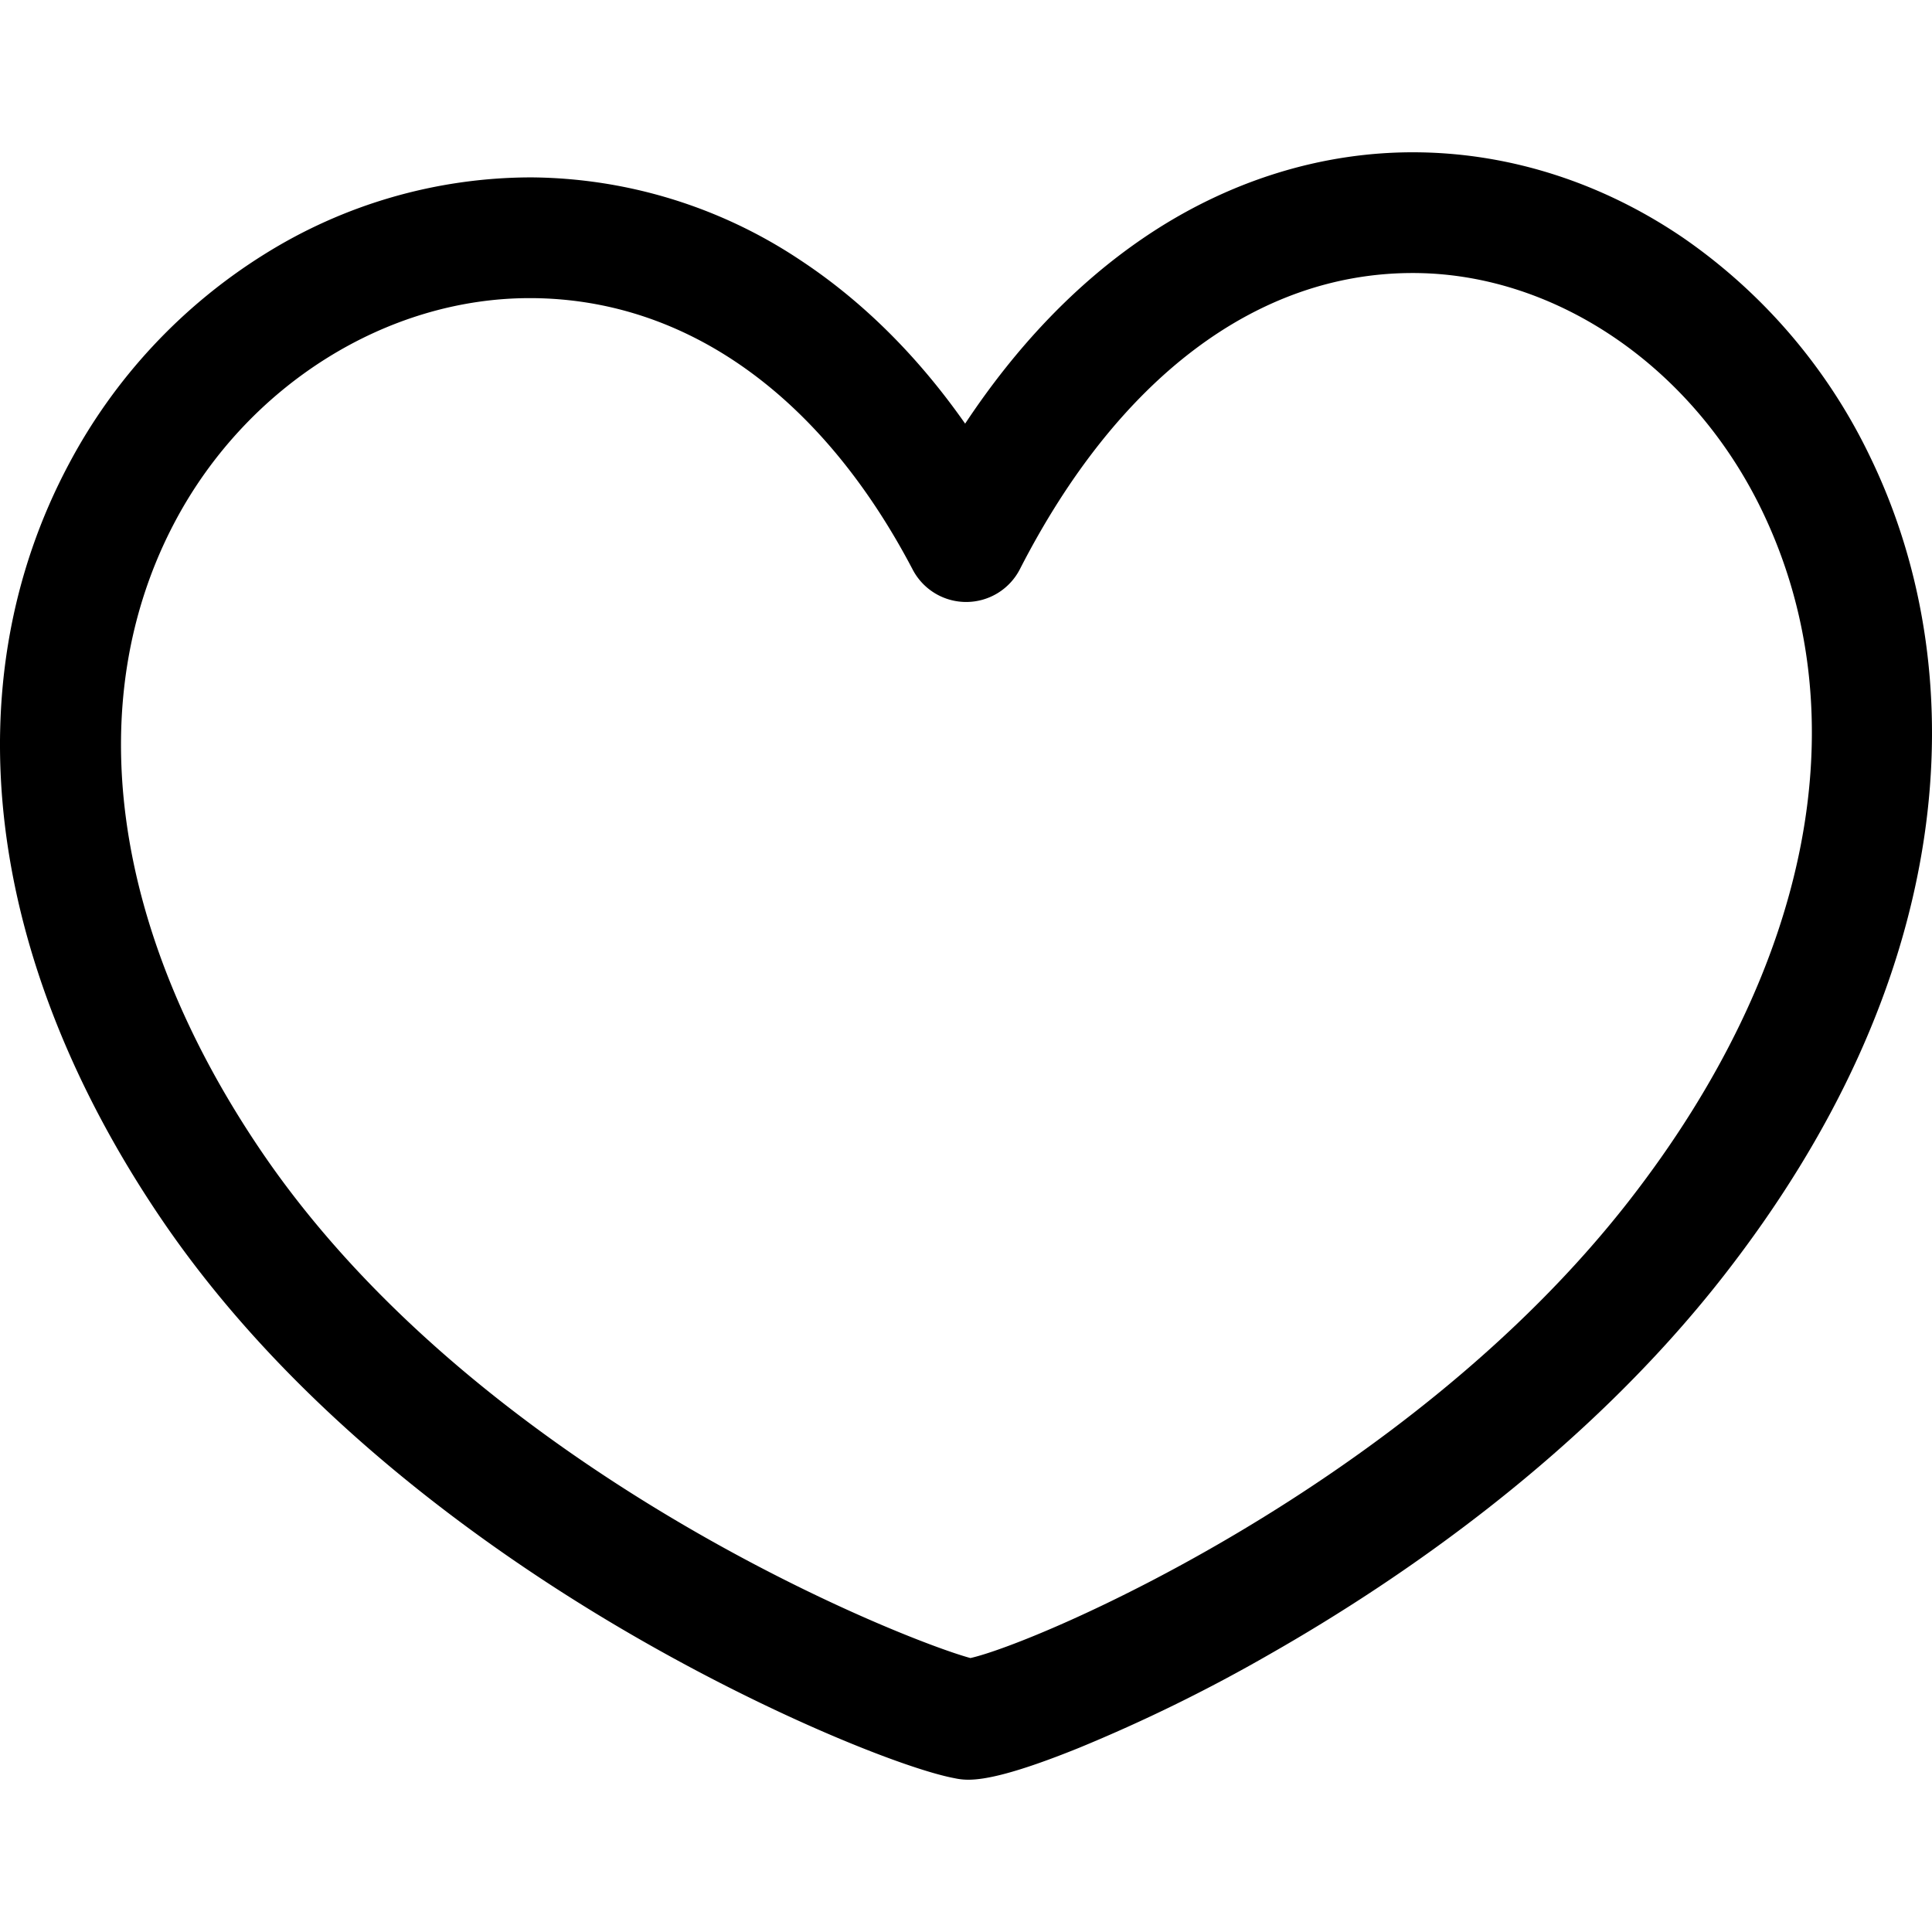<svg id="Layer_1" height="512" viewBox="0 0 512 512" width="512" xmlns="http://www.w3.org/2000/svg" data-name="Layer 1"><path d="m495.866 121.613a148.5 148.5 0 0 0 -49.709-58.525c-21.31-14.55-45.592-22.406-70.221-22.72-25.439-.33-50.746 7.564-73.077 22.813-17.695 12.085-33.465 28.536-47.087 49.087-12.631-18.023-27.336-32.595-43.918-43.488a130.146 130.146 0 0 0 -71.032-21.77h-.456a133.616 133.616 0 0 0 -70.366 20.413 146.146 146.146 0 0 0 -51.74 55.532c-31.053 58.256-22.2 131.068 24.284 199.766 34.461 50.932 85.456 87.343 122.167 108.92 39.6 23.278 75.926 37.329 88.313 39.613a16.656 16.656 0 0 0 3.593.388c4.231 0 12-1.432 29.335-8.445a428.346 428.346 0 0 0 50.66-24.888c34.518-19.673 83.4-53.043 120.241-100.285 29.407-37.711 47.277-76.862 53.111-116.366 5.224-35.378.349-69.973-14.098-100.045zm-64.246 196.733c-58.863 75.48-157.083 117.163-174.446 121.054-17.974-4.887-130.35-49.22-188.129-134.611-39.618-58.55-47.837-119.34-22.545-166.782 19.121-35.873 55.937-59 93.874-59h.334c41.01.147 76.938 25.7 101.169 71.948a16 16 0 0 0 14.172 8.575h.074a16 16 0 0 0 14.166-8.705c25.945-50.652 62.863-78.47 104.071-78.47.388 0 .78 0 1.17.008 37.392.477 73.306 25.247 91.494 63.105 25.976 54.064 13.068 120.72-35.404 182.878z"/></svg>